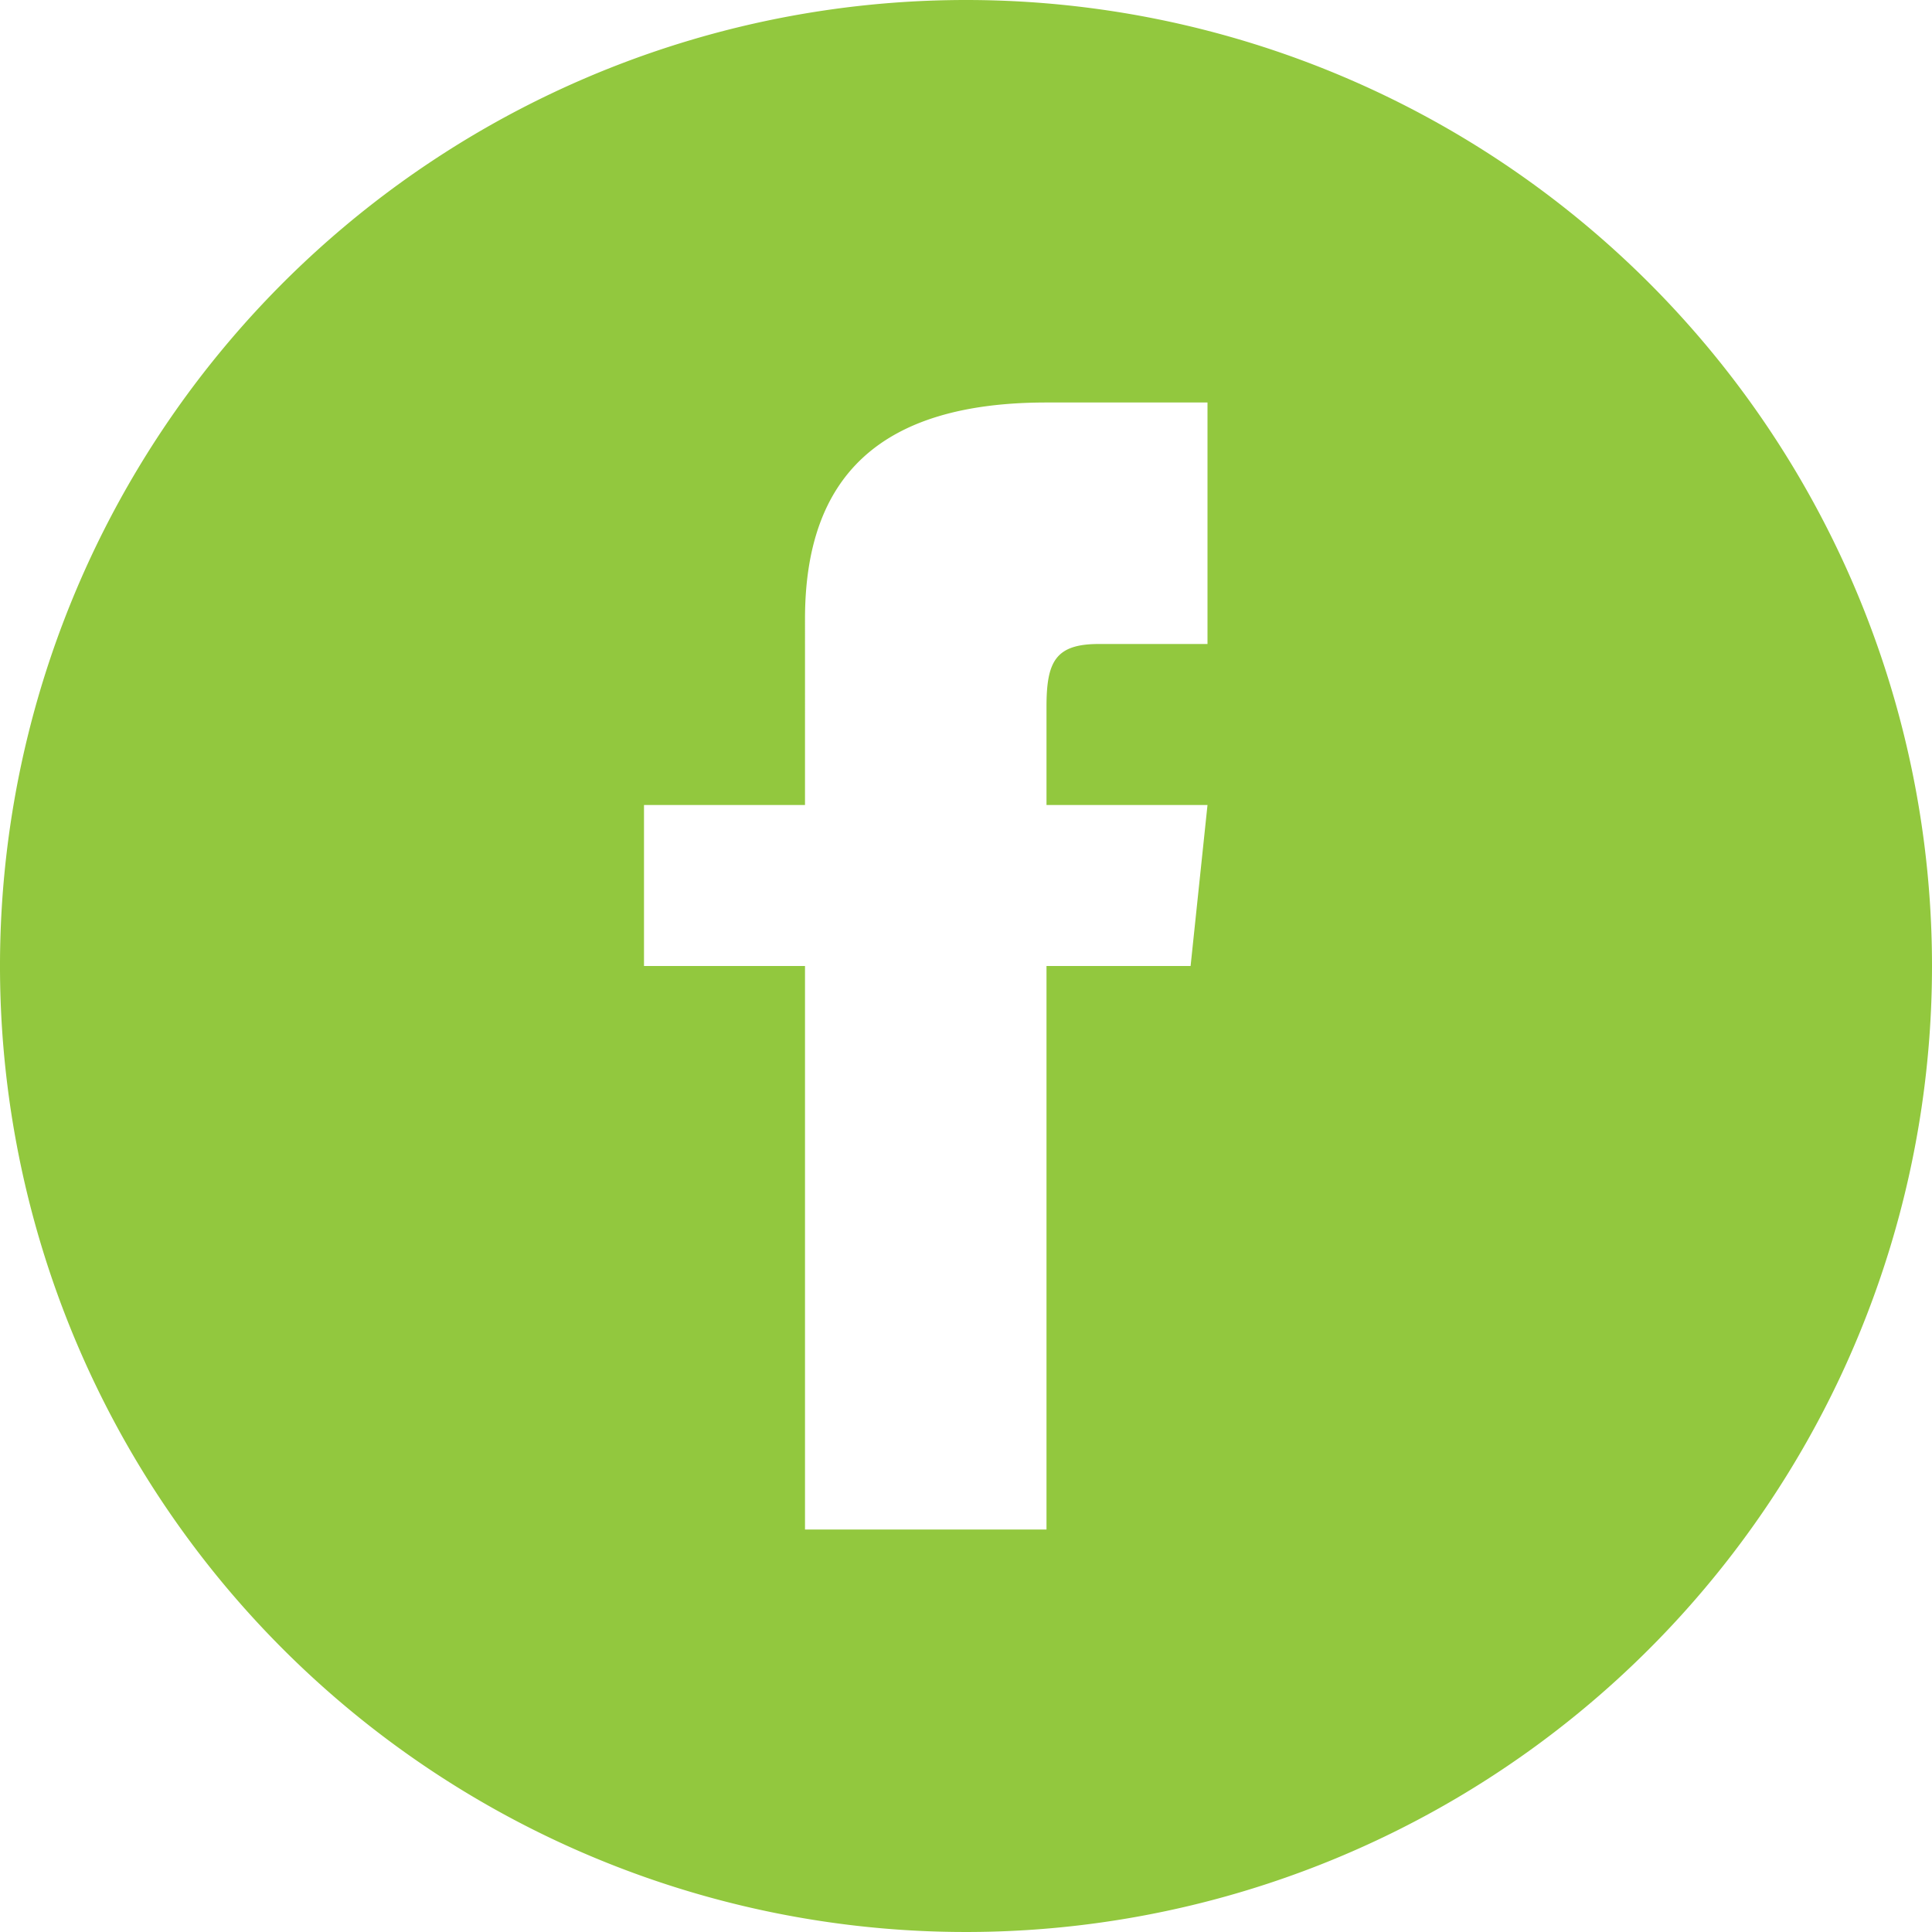 <svg id="iconmonstr" xmlns="http://www.w3.org/2000/svg" viewBox="0 0 24 24"><defs><style>.cls-1{fill:#92c83e;}</style></defs><path id="facebook-4" class="cls-1" d="M12,0A12,12,0,1,0,24,12,12,12,0,0,0,12,0Zm3,8H13.65c-.54,0-.65.22-.65.78V10h2l-.21,2H13v7H10V12H8V10h2V7.69C10,5.92,10.93,5,13,5h2Z"/></svg>